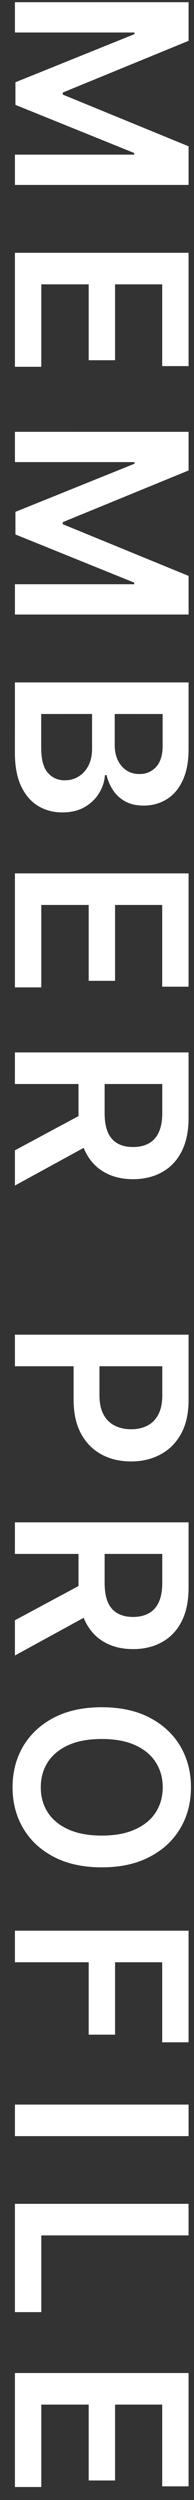<svg fill="none" height="167" viewBox="0 0 13 167" width="13" xmlns="http://www.w3.org/2000/svg"><rect x="0" y="0" width="13" height="167" fill="#333333" stroke="none"/><g fill="#fff"><path d="m12.637.147v2.58l-8.432 3.455v.136l8.432 3.455v2.58h-11.636v-2.023h7.994v-.108l-7.96-3.216v-1.511l7.977-3.216v-.108h-8.011v-2.023z"/><path d="m1 16.887h11.636v7.568h-1.767v-5.46h-3.159v5.068h-1.767v-5.068h-3.176v5.506h-1.767z"/><path d="m12.637 28.846v2.58l-8.432 3.454v.136l8.432 3.454v2.58h-11.636v-2.023h7.994v-.108l-7.96-3.216v-1.511l7.977-3.216v-.108h-8.011v-2.023z"/><path d="m1 45.586h11.636v4.455c0 .841-.133 1.54-.398 2.096-.261.561-.619.979-1.074 1.256-.455.28-.97.42-1.545.42-.473 0-.879-.091-1.216-.273-.333-.182-.604-.426-.812-.733s-.358-.65-.449-1.028h-.114c-.023.413-.15.809-.381 1.188-.227.383-.549.695-.966.938s-.92.364-1.511.364c-.602 0-1.144-.146-1.625-.438-.477-.292-.854-.731-1.131-1.318-.277-.587-.415-1.326-.415-2.216zm1.761 2.108v2.267c0 .765.146 1.316.438 1.653.295.341.674.511 1.136.511.345 0 .655-.085.932-.256.28-.171.5-.413.659-.727.163-.314.244-.689.244-1.125v-2.324zm4.926 0v2.085c0 .364.066.691.199.983.136.292.328.521.574.688.25.171.545.256.886.256.451 0 .822-.159 1.114-.477.292-.314.438-.782.438-1.403v-2.131z"/><path d="m1 58.342h11.636v7.568h-1.767v-5.46h-3.159v5.068h-1.767v-5.068h-3.176v5.506h-1.767z"/><path d="m1 70.301h11.636v4.364c0 .894-.155 1.644-.466 2.25-.311.61-.746 1.07-1.307 1.381-.557.314-1.206.472-1.949.472-.746 0-1.394-.159-1.943-.477-.545-.314-.968-.778-1.267-1.392-.295-.614-.443-1.367-.443-2.261v-3.108h1.75v2.824c0 .523.072.951.216 1.284.148.333.362.58.642.739.284.163.633.244 1.045.244s.765-.082 1.057-.244c.295-.163.519-.411.67-.744.155-.333.233-.763.233-1.29v-1.932h-9.875zm5.273 6.011-5.273 2.881v-2.352l5.273-2.83z"/><path d="m1 89.156h11.636v4.364c0 .894-.167 1.644-.5 2.25-.333.61-.792 1.07-1.375 1.381-.58.314-1.239.472-1.977.472-.746 0-1.409-.157-1.989-.472-.58-.314-1.036-.778-1.369-1.392-.33-.614-.494-1.369-.494-2.267v-2.892h1.733v2.608c0 .523.091.951.273 1.284s.432.58.75.739c.318.163.684.244 1.097.244s.777-.082 1.091-.244c.314-.159.559-.407.733-.744.178-.333.267-.763.267-1.29v-1.932h-9.875z"/><path d="m1 101.692h11.636v4.364c0 .894-.155 1.644-.466 2.25-.311.61-.746 1.07-1.307 1.381-.557.314-1.206.471-1.949.471-.746 0-1.394-.159-1.943-.477-.545-.314-.968-.778-1.267-1.392-.295-.614-.443-1.367-.443-2.261v-3.108h1.75v2.824c0 .522.072.95.216 1.284.148.333.362.579.642.738.284.163.633.245 1.045.245s.765-.082 1.057-.245c.295-.163.519-.411.67-.744.155-.333.233-.763.233-1.29v-1.932h-9.875zm5.273 6.012-5.273 2.881v-2.353l5.273-2.829z"/><path d="m6.819 124.736c-1.254 0-2.328-.234-3.222-.704-.89-.466-1.572-1.102-2.045-1.909-.473-.803-.71-1.714-.71-2.733s.237-1.932.71-2.739c.477-.803 1.161-1.439 2.051-1.909.894-.466 1.966-.699 3.216-.699 1.254 0 2.326.233 3.216.699.894.47 1.578 1.106 2.051 1.909.473.807.71 1.72.71 2.739s-.237 1.93-.71 2.733c-.473.807-1.157 1.443-2.051 1.909-.89.47-1.962.704-3.216.704zm0-2.119c.883 0 1.627-.138 2.233-.415.61-.272 1.07-.651 1.381-1.136.314-.485.471-1.044.471-1.676 0-.633-.157-1.191-.471-1.676-.311-.485-.771-.866-1.381-1.142-.606-.273-1.35-.409-2.233-.409s-1.629.136-2.239.409c-.606.276-1.066.657-1.381 1.142-.311.485-.466 1.043-.466 1.676 0 .632.155 1.191.466 1.676.314.485.775.864 1.381 1.136.61.277 1.356.415 2.239.415z"/><path d="m1 128.969h11.636v7.455h-1.767v-5.347h-3.159v4.836h-1.767v-4.836h-4.943z"/><path d="m12.637 142.692h-11.636v-2.108h11.636z"/><path d="m1 147.215h11.636v2.108h-9.869v5.125h-1.767z"/><path d="m1 158.517h11.636v7.569h-1.767v-5.461h-3.159v5.069h-1.767v-5.069h-3.176v5.506h-1.767z"/></g></svg>